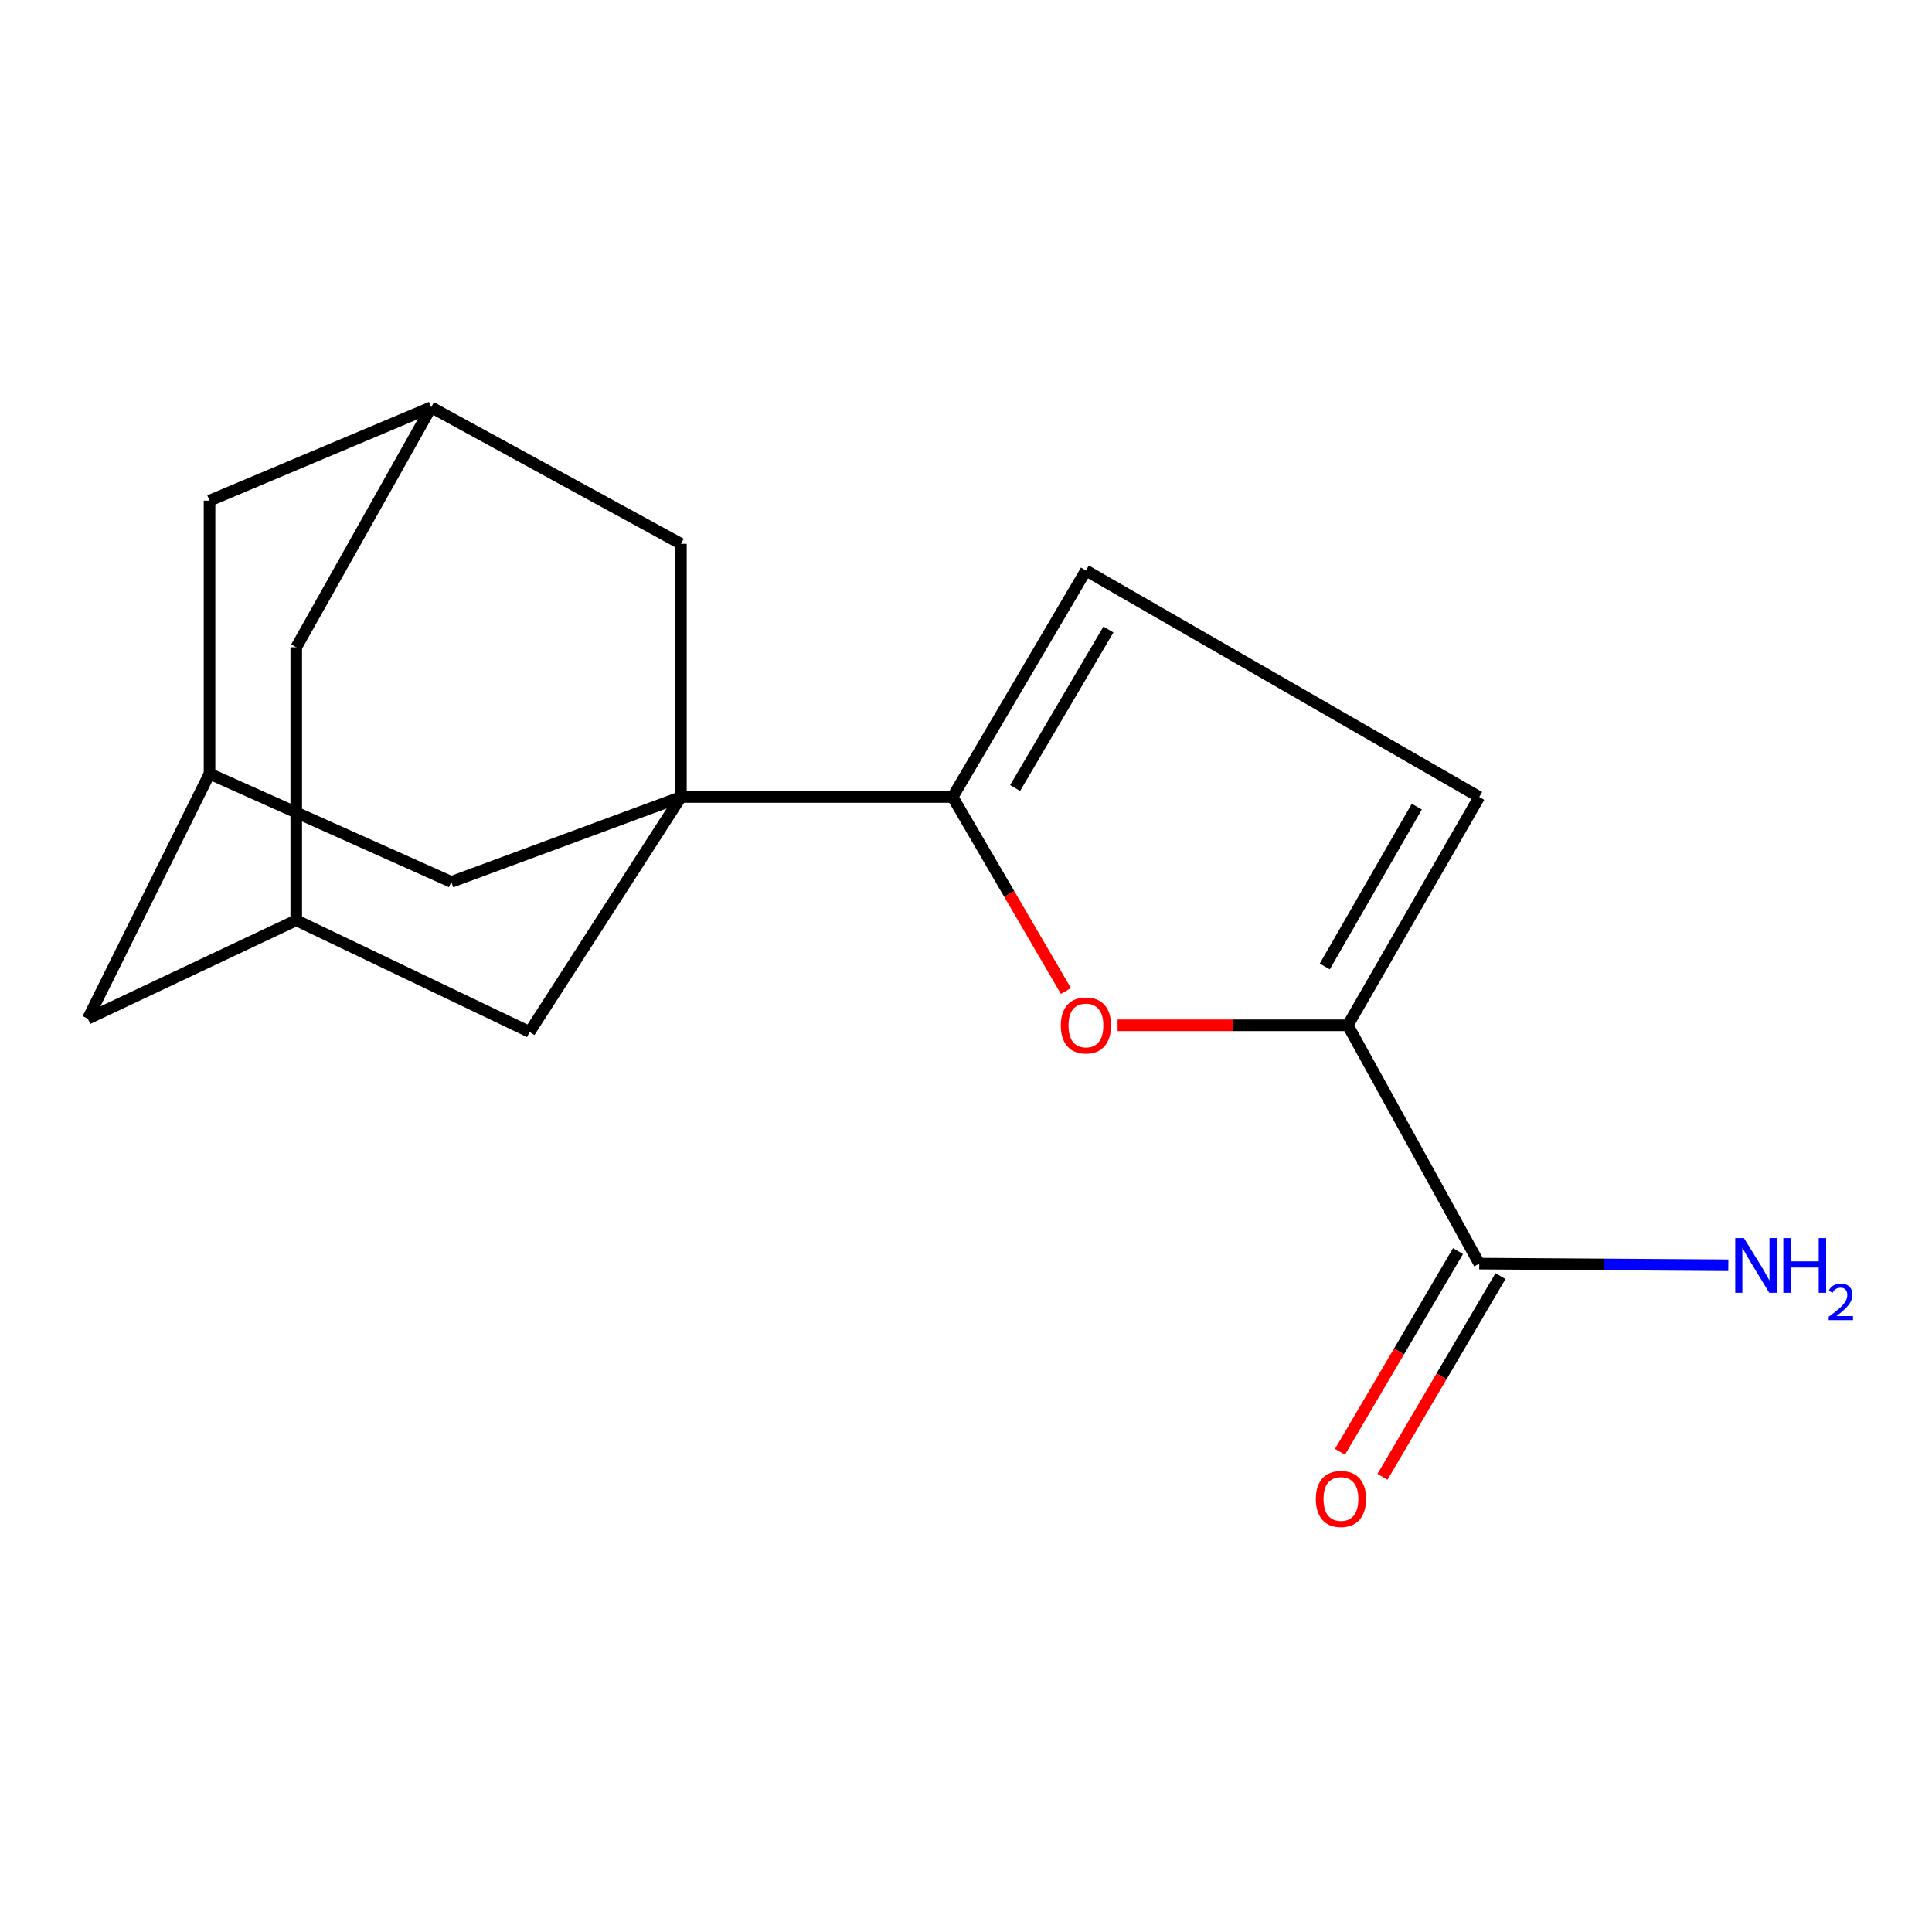 <?xml version='1.0' encoding='iso-8859-1'?>
<svg version='1.1' baseProfile='full'
              xmlns='http://www.w3.org/2000/svg'
                      xmlns:rdkit='http://www.rdkit.org/xml'
                      xmlns:xlink='http://www.w3.org/1999/xlink'
                  xml:space='preserve'
width='1000px' height='1000px' viewBox='0 0 1000 1000'>
<!-- END OF HEADER -->
<rect style='opacity:1.0;fill:#FFFFFF;stroke:none' width='1000' height='1000' x='0' y='0'> </rect>
<path class='bond-0' d='M 352.446,412.518 L 493.07,412.518' style='fill:none;fill-rule:evenodd;stroke:#000000;stroke-width:6px;stroke-linecap:butt;stroke-linejoin:miter;stroke-opacity:1' />
<path class='bond-6' d='M 352.446,412.518 L 352.446,281.477' style='fill:none;fill-rule:evenodd;stroke:#000000;stroke-width:6px;stroke-linecap:butt;stroke-linejoin:miter;stroke-opacity:1' />
<path class='bond-7' d='M 352.446,412.518 L 274.11,534.118' style='fill:none;fill-rule:evenodd;stroke:#000000;stroke-width:6px;stroke-linecap:butt;stroke-linejoin:miter;stroke-opacity:1' />
<path class='bond-8' d='M 352.446,412.518 L 233.582,456.477' style='fill:none;fill-rule:evenodd;stroke:#000000;stroke-width:6px;stroke-linecap:butt;stroke-linejoin:miter;stroke-opacity:1' />
<path class='bond-1' d='M 493.07,412.518 L 522.394,462.732' style='fill:none;fill-rule:evenodd;stroke:#000000;stroke-width:6px;stroke-linecap:butt;stroke-linejoin:miter;stroke-opacity:1' />
<path class='bond-1' d='M 522.394,462.732 L 551.717,512.946' style='fill:none;fill-rule:evenodd;stroke:#FF0000;stroke-width:6px;stroke-linecap:butt;stroke-linejoin:miter;stroke-opacity:1' />
<path class='bond-3' d='M 493.07,412.518 L 562.078,295.298' style='fill:none;fill-rule:evenodd;stroke:#000000;stroke-width:6px;stroke-linecap:butt;stroke-linejoin:miter;stroke-opacity:1' />
<path class='bond-3' d='M 525.41,407.88 L 573.715,325.826' style='fill:none;fill-rule:evenodd;stroke:#000000;stroke-width:6px;stroke-linecap:butt;stroke-linejoin:miter;stroke-opacity:1' />
<path class='bond-2' d='M 578.466,530.687 L 638.039,530.687' style='fill:none;fill-rule:evenodd;stroke:#FF0000;stroke-width:6px;stroke-linecap:butt;stroke-linejoin:miter;stroke-opacity:1' />
<path class='bond-2' d='M 638.039,530.687 L 697.613,530.687' style='fill:none;fill-rule:evenodd;stroke:#000000;stroke-width:6px;stroke-linecap:butt;stroke-linejoin:miter;stroke-opacity:1' />
<path class='bond-4' d='M 697.613,530.687 L 765.656,654.045' style='fill:none;fill-rule:evenodd;stroke:#000000;stroke-width:6px;stroke-linecap:butt;stroke-linejoin:miter;stroke-opacity:1' />
<path class='bond-20' d='M 697.613,530.687 L 765.656,412.518' style='fill:none;fill-rule:evenodd;stroke:#000000;stroke-width:6px;stroke-linecap:butt;stroke-linejoin:miter;stroke-opacity:1' />
<path class='bond-20' d='M 685.707,500.229 L 733.337,417.511' style='fill:none;fill-rule:evenodd;stroke:#000000;stroke-width:6px;stroke-linecap:butt;stroke-linejoin:miter;stroke-opacity:1' />
<path class='bond-5' d='M 562.078,295.298 L 765.656,412.518' style='fill:none;fill-rule:evenodd;stroke:#000000;stroke-width:6px;stroke-linecap:butt;stroke-linejoin:miter;stroke-opacity:1' />
<path class='bond-12' d='M 754.659,647.578 L 724.114,699.516' style='fill:none;fill-rule:evenodd;stroke:#000000;stroke-width:6px;stroke-linecap:butt;stroke-linejoin:miter;stroke-opacity:1' />
<path class='bond-12' d='M 724.114,699.516 L 693.569,751.455' style='fill:none;fill-rule:evenodd;stroke:#FF0000;stroke-width:6px;stroke-linecap:butt;stroke-linejoin:miter;stroke-opacity:1' />
<path class='bond-12' d='M 776.654,660.513 L 746.109,712.452' style='fill:none;fill-rule:evenodd;stroke:#000000;stroke-width:6px;stroke-linecap:butt;stroke-linejoin:miter;stroke-opacity:1' />
<path class='bond-12' d='M 746.109,712.452 L 715.564,764.39' style='fill:none;fill-rule:evenodd;stroke:#FF0000;stroke-width:6px;stroke-linecap:butt;stroke-linejoin:miter;stroke-opacity:1' />
<path class='bond-16' d='M 765.656,654.045 L 830.119,654.473' style='fill:none;fill-rule:evenodd;stroke:#000000;stroke-width:6px;stroke-linecap:butt;stroke-linejoin:miter;stroke-opacity:1' />
<path class='bond-16' d='M 830.119,654.473 L 894.582,654.9' style='fill:none;fill-rule:evenodd;stroke:#0000FF;stroke-width:6px;stroke-linecap:butt;stroke-linejoin:miter;stroke-opacity:1' />
<path class='bond-10' d='M 352.446,281.477 L 223.177,210.81' style='fill:none;fill-rule:evenodd;stroke:#000000;stroke-width:6px;stroke-linecap:butt;stroke-linejoin:miter;stroke-opacity:1' />
<path class='bond-11' d='M 274.11,534.118 L 153.332,476.337' style='fill:none;fill-rule:evenodd;stroke:#000000;stroke-width:6px;stroke-linecap:butt;stroke-linejoin:miter;stroke-opacity:1' />
<path class='bond-9' d='M 233.582,456.477 L 108.452,400.469' style='fill:none;fill-rule:evenodd;stroke:#000000;stroke-width:6px;stroke-linecap:butt;stroke-linejoin:miter;stroke-opacity:1' />
<path class='bond-13' d='M 108.452,400.469 L 108.452,259.136' style='fill:none;fill-rule:evenodd;stroke:#000000;stroke-width:6px;stroke-linecap:butt;stroke-linejoin:miter;stroke-opacity:1' />
<path class='bond-14' d='M 108.452,400.469 L 45.455,527.271' style='fill:none;fill-rule:evenodd;stroke:#000000;stroke-width:6px;stroke-linecap:butt;stroke-linejoin:miter;stroke-opacity:1' />
<path class='bond-18' d='M 223.177,210.81 L 108.452,259.136' style='fill:none;fill-rule:evenodd;stroke:#000000;stroke-width:6px;stroke-linecap:butt;stroke-linejoin:miter;stroke-opacity:1' />
<path class='bond-19' d='M 223.177,210.81 L 153.332,335.019' style='fill:none;fill-rule:evenodd;stroke:#000000;stroke-width:6px;stroke-linecap:butt;stroke-linejoin:miter;stroke-opacity:1' />
<path class='bond-15' d='M 153.332,476.337 L 153.332,335.019' style='fill:none;fill-rule:evenodd;stroke:#000000;stroke-width:6px;stroke-linecap:butt;stroke-linejoin:miter;stroke-opacity:1' />
<path class='bond-17' d='M 153.332,476.337 L 45.455,527.271' style='fill:none;fill-rule:evenodd;stroke:#000000;stroke-width:6px;stroke-linecap:butt;stroke-linejoin:miter;stroke-opacity:1' />
<path  class='atom-2' d='M 549.078 530.767
Q 549.078 523.967, 552.438 520.167
Q 555.798 516.367, 562.078 516.367
Q 568.358 516.367, 571.718 520.167
Q 575.078 523.967, 575.078 530.767
Q 575.078 537.647, 571.678 541.567
Q 568.278 545.447, 562.078 545.447
Q 555.838 545.447, 552.438 541.567
Q 549.078 537.687, 549.078 530.767
M 562.078 542.247
Q 566.398 542.247, 568.718 539.367
Q 571.078 536.447, 571.078 530.767
Q 571.078 525.207, 568.718 522.407
Q 566.398 519.567, 562.078 519.567
Q 557.758 519.567, 555.398 522.367
Q 553.078 525.167, 553.078 530.767
Q 553.078 536.487, 555.398 539.367
Q 557.758 542.247, 562.078 542.247
' fill='#FF0000'/>
<path  class='atom-13' d='M 681.069 775.853
Q 681.069 769.053, 684.429 765.253
Q 687.789 761.453, 694.069 761.453
Q 700.349 761.453, 703.709 765.253
Q 707.069 769.053, 707.069 775.853
Q 707.069 782.733, 703.669 786.653
Q 700.269 790.533, 694.069 790.533
Q 687.829 790.533, 684.429 786.653
Q 681.069 782.773, 681.069 775.853
M 694.069 787.333
Q 698.389 787.333, 700.709 784.453
Q 703.069 781.533, 703.069 775.853
Q 703.069 770.293, 700.709 767.493
Q 698.389 764.653, 694.069 764.653
Q 689.749 764.653, 687.389 767.453
Q 685.069 770.253, 685.069 775.853
Q 685.069 781.573, 687.389 784.453
Q 689.749 787.333, 694.069 787.333
' fill='#FF0000'/>
<path  class='atom-17' d='M 902.643 640.835
L 911.923 655.835
Q 912.843 657.315, 914.323 659.995
Q 915.803 662.675, 915.883 662.835
L 915.883 640.835
L 919.643 640.835
L 919.643 669.155
L 915.763 669.155
L 905.803 652.755
Q 904.643 650.835, 903.403 648.635
Q 902.203 646.435, 901.843 645.755
L 901.843 669.155
L 898.163 669.155
L 898.163 640.835
L 902.643 640.835
' fill='#0000FF'/>
<path  class='atom-17' d='M 923.043 640.835
L 926.883 640.835
L 926.883 652.875
L 941.363 652.875
L 941.363 640.835
L 945.203 640.835
L 945.203 669.155
L 941.363 669.155
L 941.363 656.075
L 926.883 656.075
L 926.883 669.155
L 923.043 669.155
L 923.043 640.835
' fill='#0000FF'/>
<path  class='atom-17' d='M 946.576 668.162
Q 947.262 666.393, 948.899 665.416
Q 950.536 664.413, 952.806 664.413
Q 955.631 664.413, 957.215 665.944
Q 958.799 667.475, 958.799 670.194
Q 958.799 672.966, 956.74 675.554
Q 954.707 678.141, 950.483 681.203
L 959.116 681.203
L 959.116 683.315
L 946.523 683.315
L 946.523 681.546
Q 950.008 679.065, 952.067 677.217
Q 954.153 675.369, 955.156 673.706
Q 956.159 672.042, 956.159 670.326
Q 956.159 668.531, 955.261 667.528
Q 954.364 666.525, 952.806 666.525
Q 951.301 666.525, 950.298 667.132
Q 949.295 667.739, 948.582 669.086
L 946.576 668.162
' fill='#0000FF'/>
</svg>
